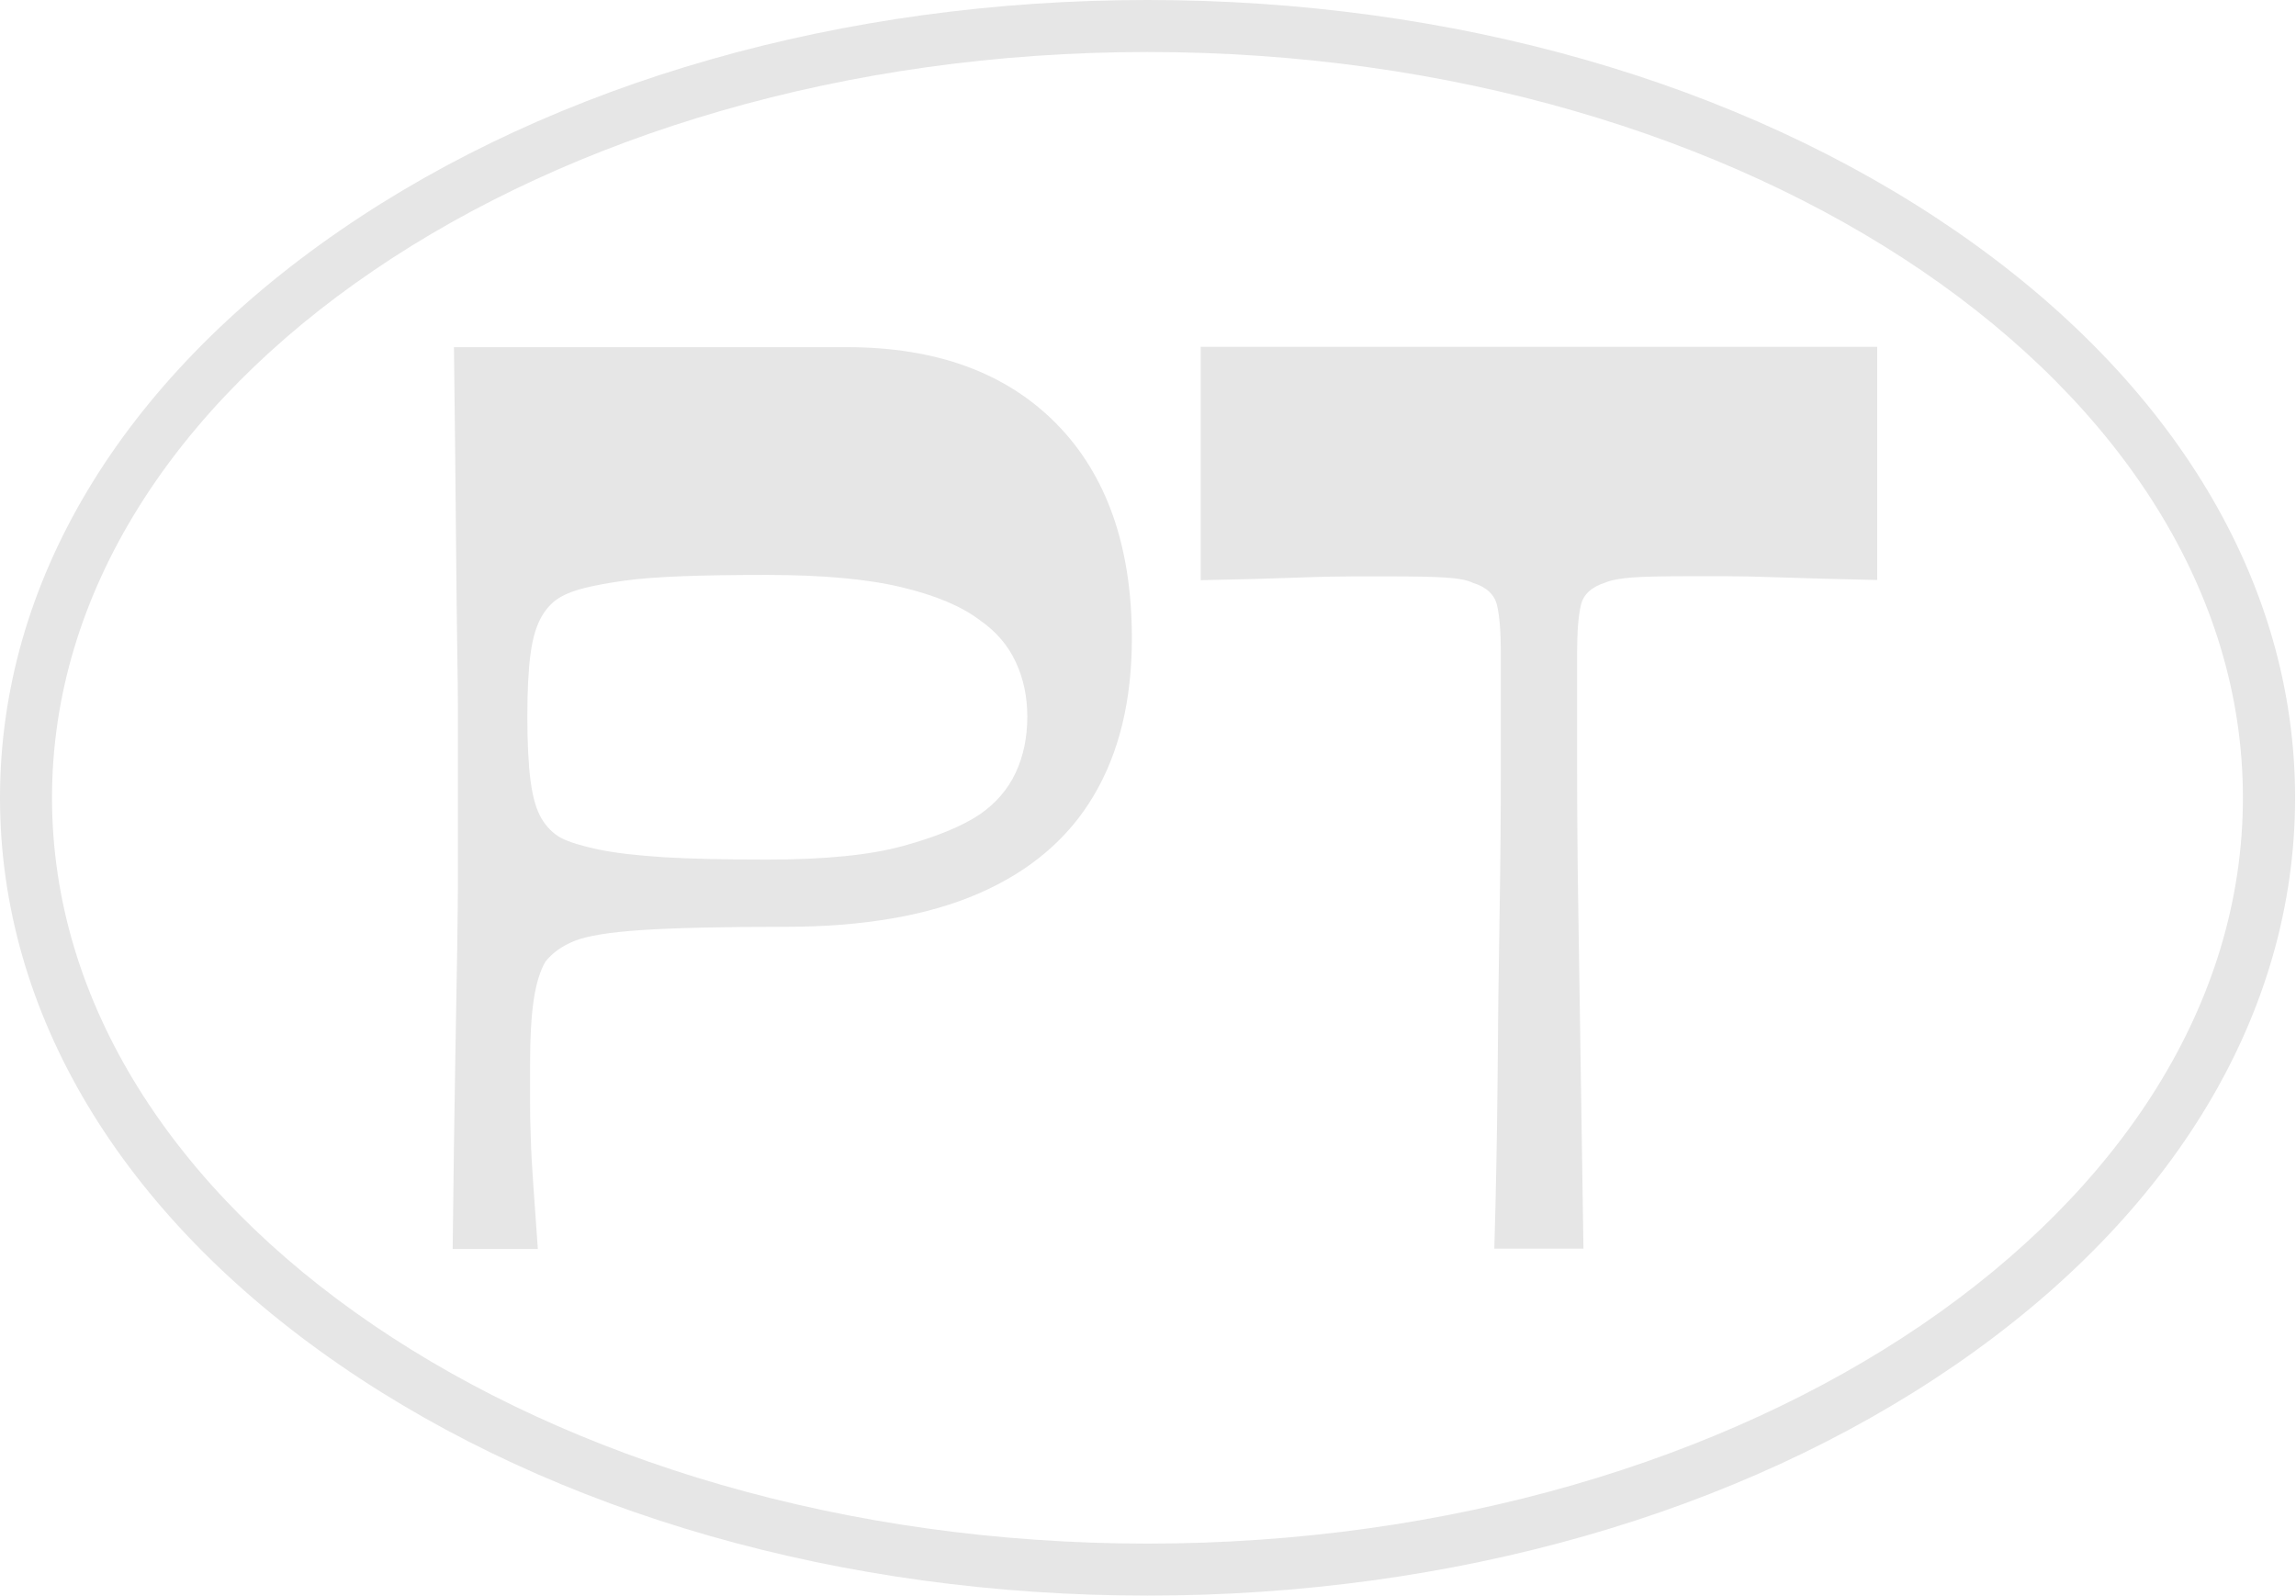 <svg width="1267" height="881" viewBox="0 0 1267 881" fill="none" xmlns="http://www.w3.org/2000/svg">
<path d="M249.8 689.2C250.3 647.5 250.7 613.5 251.2 587.2C251.7 560.9 252 539.7 252.3 523.6C252.5 507.5 252.7 494.9 252.7 485.9C252.7 476.9 252.7 469.1 252.7 462.4C252.7 455.8 252.7 448.4 252.7 440.4C252.7 432.3 252.7 425 252.7 418.4C252.7 411.8 252.7 403.9 252.7 394.9C252.7 385.9 252.6 373.3 252.3 357.2C252.1 341.1 251.8 319.9 251.6 293.6C251.4 267.3 251 233.3 250.5 191.6H467.4C516.7 191.6 555.2 205.7 583 233.9C610.7 262.1 624.6 301.6 624.6 352.3C624.6 386.4 617.6 415.4 603.6 439C589.6 462.7 568.5 480.7 540.3 493C512.1 505.3 476.4 511.5 433.3 511.5C398.2 511.5 371.8 512.1 354 513.3C336.2 514.5 323.9 516.5 317 519.3C310.1 522.1 304.8 525.9 301 530.7C298.2 535.4 296 542.3 294.6 551.3C293.2 560.3 292.5 572.6 292.5 588.3C292.5 594.9 292.5 601.3 292.5 607.5C292.5 613.7 292.6 620.5 292.9 628.1C293.1 635.7 293.6 644.3 294.3 654.1C295 663.8 295.8 675.5 296.8 689.3H249.8V689.2ZM423.3 474.4C455.1 474.4 480.1 471.9 498.3 466.9C516.5 461.9 530.7 456.1 540.6 449.5C549.6 443.3 556.2 435.6 560.5 426.4C564.8 417.2 566.9 406.8 566.9 395.5C566.9 384.6 564.8 374.5 560.5 365.3C556.2 356.1 549.6 348.4 540.6 342.2C530.6 334.6 516.3 328.6 497.6 324.1C478.9 319.6 454.1 317.3 423.3 317.3C405.3 317.3 389.8 317.5 376.7 318C363.7 318.5 352.9 319.3 344.3 320.5C335.8 321.7 328.7 323 323 324.4C317.3 325.8 312.8 327.5 309.5 329.4C305.2 331.8 301.7 335.4 298.8 340.4C296 345.4 293.9 352.1 292.8 360.7C291.6 369.2 291 380.9 291 395.5C291 410.2 291.6 422 292.8 431.1C294 440.1 296 447 298.8 451.7C301.6 456.4 305.2 460 309.5 462.4C314.2 464.8 321.1 466.9 330.1 468.8C339.1 470.7 351.2 472.1 366.4 473.1C381.6 474 400.5 474.4 423.3 474.4Z" fill="#E6E6E6"/>
<path d="M824.6 689.2C825.5 659.3 826.1 628.6 826.4 597.1C826.6 565.6 827 535 827.5 505.4C828 475.8 828.2 448.3 828.2 422.9C828.2 397.5 828.2 376.6 828.2 360C828.2 348.6 827.5 340 826.1 334C824.7 328.1 820.2 323.9 812.6 321.6C809.8 320.2 805 319.2 798.4 318.8C791.8 318.3 780.9 318.1 765.7 318.1C761.4 318.1 755.3 318.1 747.2 318.1C739.1 318.1 728.5 318.3 715.2 318.8C701.9 319.3 684.4 319.8 662.6 320.2V191.4H1035.9V320.1C1014.6 319.6 997.1 319.2 983.6 318.7C970.1 318.2 959.4 318 951.6 318C943.8 318 937.7 318 933.5 318C918.3 318 907.4 318.2 900.8 318.7C894.2 319.2 889.2 320.1 885.9 321.5C878.3 323.9 873.8 328 872.4 333.9C871 339.8 870.3 348.5 870.3 359.9C870.3 376.5 870.3 397.5 870.3 422.8C870.3 448.2 870.5 475.7 871 505.3C871.5 534.9 871.9 565.5 872.4 597C872.9 628.5 873.3 659.2 873.8 689.1H824.6V689.2Z" fill="#E6E6E6"/>
<path d="M633.2 880.6C465 880.6 306.7 835.4 187.5 753.3C66.6 670.1 0 558.9 0 440.3C0 321.7 66.6 210.5 187.5 127.3C306.7 45.2 465 0 633.2 0C801.4 0 959.7 45.2 1079 127.3C1199.9 210.5 1266.5 321.7 1266.5 440.3C1266.5 558.9 1199.9 670.1 1079 753.3C959.7 835.4 801.4 880.6 633.2 880.6ZM633.2 28.7C299.9 28.7 28.7 213.4 28.7 440.3C28.7 667.3 299.9 851.9 633.2 851.9C966.6 851.9 1237.7 667.2 1237.7 440.3C1237.8 213.3 966.6 28.7 633.2 28.7Z" fill="#E6E6E6"/>
</svg>

